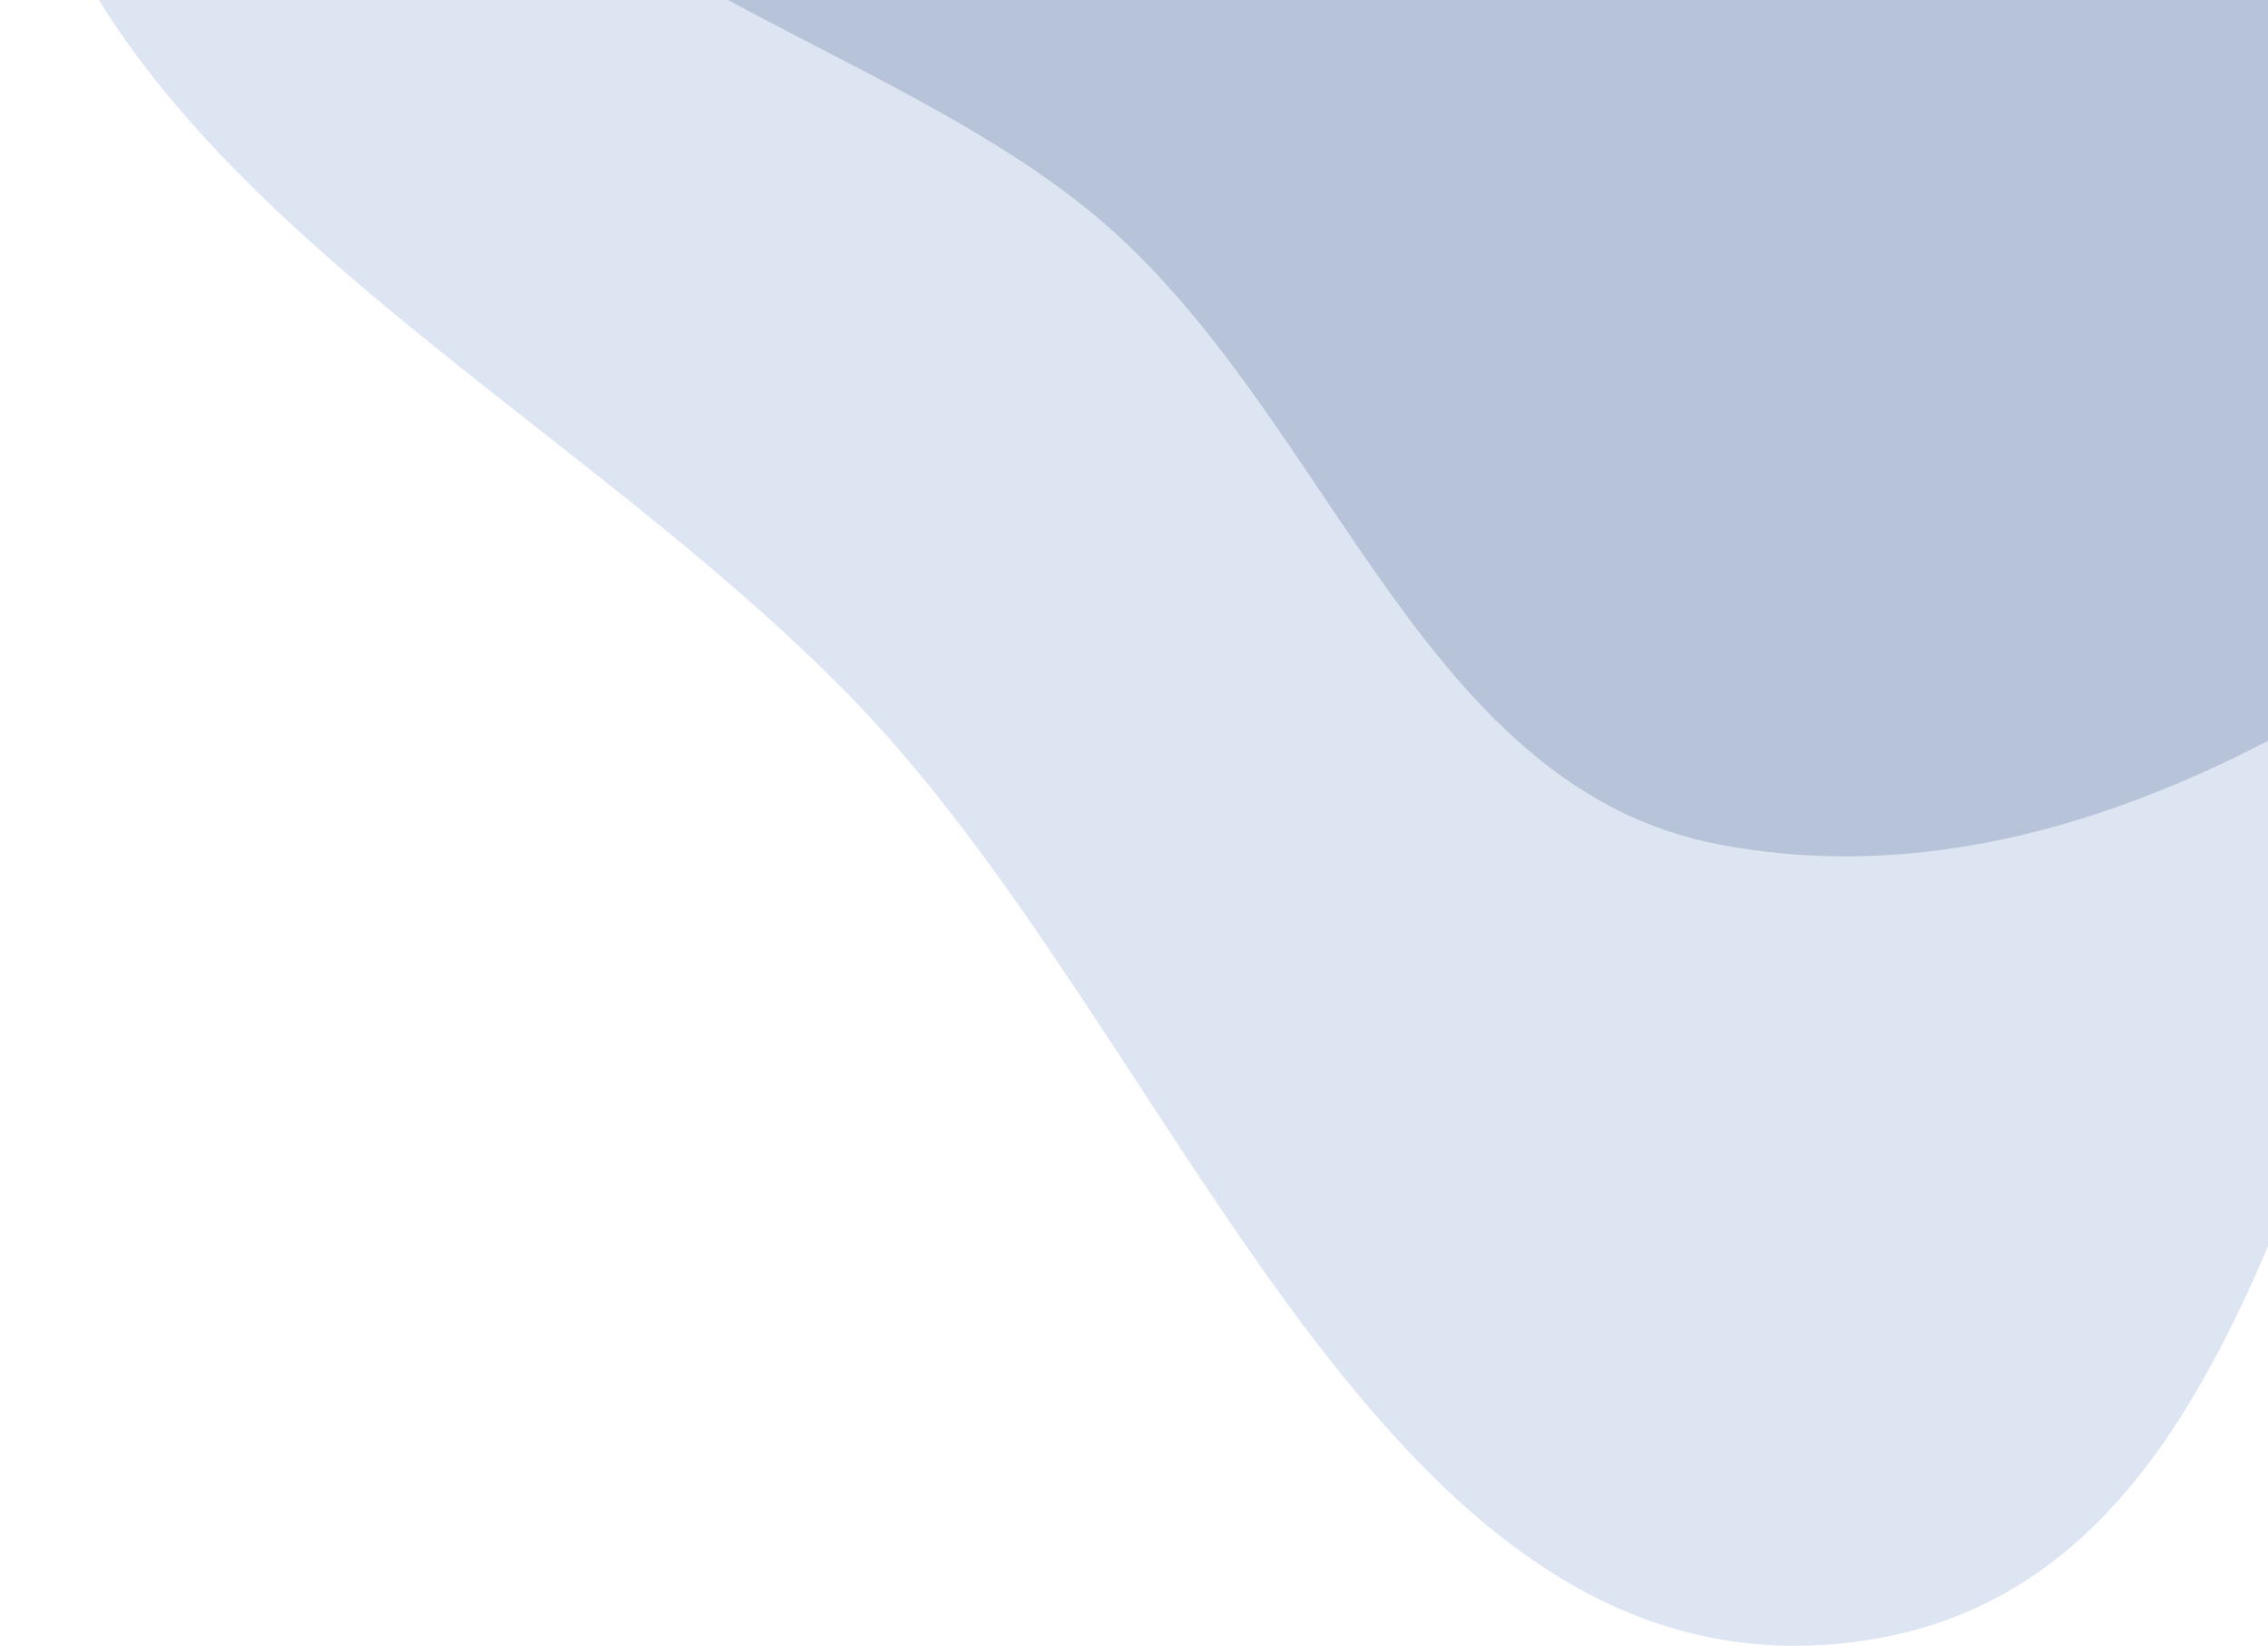 <svg version="1.2" xmlns="http://www.w3.org/2000/svg" viewBox="0 0 747 542" width="747" height="542"><style>.a{opacity:.2;fill:#577fbf}.b{opacity:.2;fill:#203d6e}</style><path fill-rule="evenodd" class="a" d="m610.7-551.1c150.5-10.7 316.5-72.5 434.9 21 124.4 98.2 181.9 281.2 141.7 434.3-36.1 137.4-227.1 148.4-322.5 253.8-107 118-96.1 362.7-254.1 382.7-155.1 19.7-220.2-196-328.2-308.8-103.7-108.1-271.4-178.4-281.8-327.7-10.7-153 109.4-285.1 232.5-376.9 107-79.9 244.2-69 377.5-78.4z"/><path fill-rule="evenodd" class="b" d="m139-119.1c-1.2-104.9 154.4-124.8 225.6-201.8 77.4-83.7 87.7-258.7 201.7-260.1 113.7-1.3 123.4 177.5 206.5 255.2 89.5 83.8 266.8 85.7 287.1 206.7 20.3 121.1-108.3 212.9-204 289.9-83.4 67.1-184.5 127.3-289.6 107.3-95.6-18.1-126-133.6-197.3-199.8-76.9-71.5-228.8-92.4-230-197.4z"/></svg>